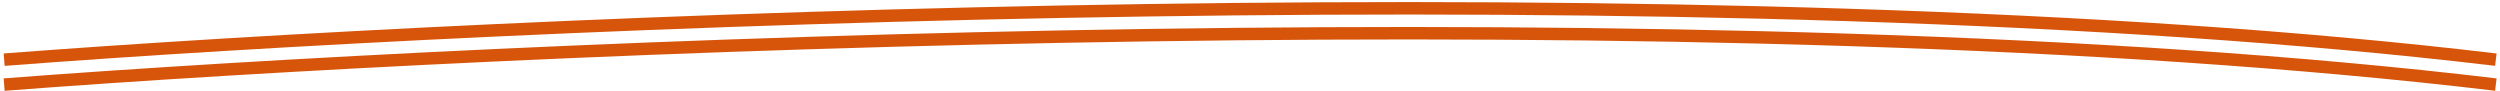 <svg xmlns="http://www.w3.org/2000/svg" width="602" height="22" viewBox="0 0 602 22" fill="none"><path d="M1 14.368C122.833 5.035 413.4 -8.032 601 14.368" stroke="#D7550B" stroke-width="3"></path><path d="M1 20.368C122.833 11.035 413.4 -2.032 601 20.368" stroke="#D7550B" stroke-width="3"></path></svg>